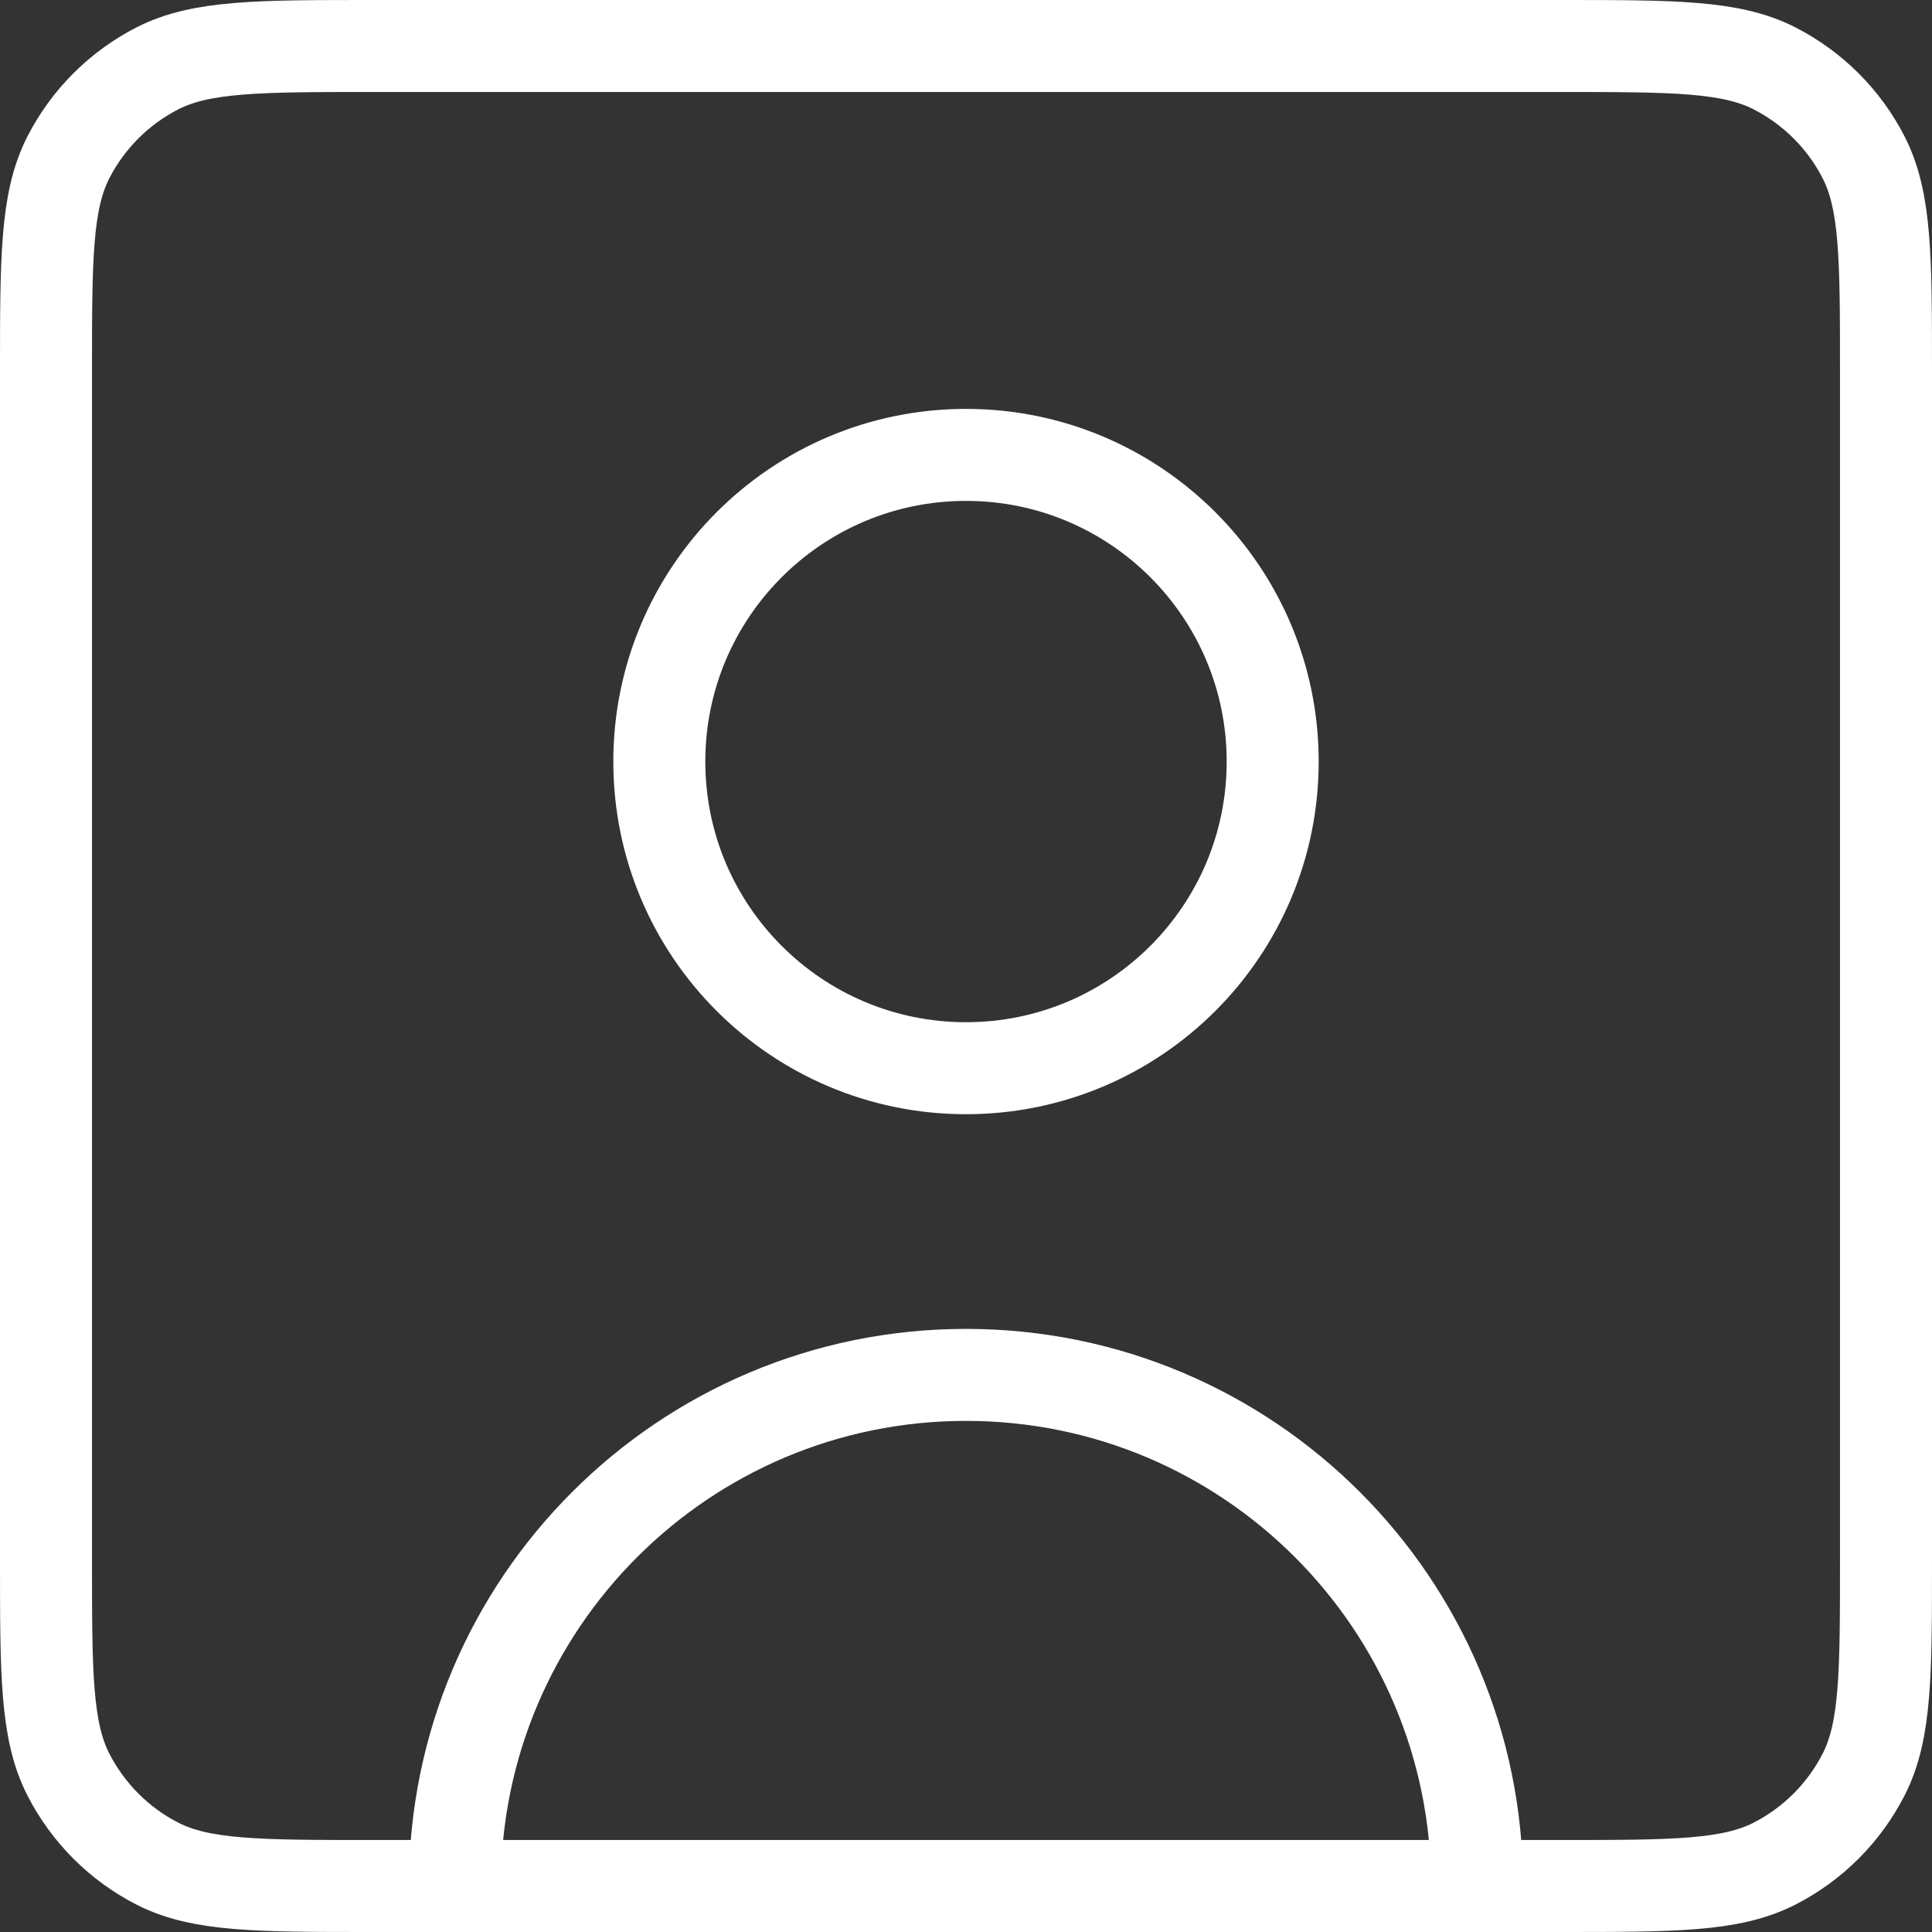 <?xml version="1.0" encoding="UTF-8"?> <svg xmlns="http://www.w3.org/2000/svg" width="42" height="42" viewBox="0 0 42 42" fill="none"><rect x="0" y="0" width="42" height="42" fill="#333333" stroke="none"/><path d="M32.111 41C32.111 34.864 27.137 29.889 21 29.889C14.864 29.889 9.889 34.864 9.889 41M32.111 41H33.896C36.38 41 37.622 41 38.572 40.516C39.408 40.09 40.09 39.408 40.516 38.572C41 37.622 41 36.38 41 33.896V8.104C41 5.62 41 4.376 40.516 3.426C40.09 2.59 39.408 1.911 38.572 1.484C37.621 1 36.378 1 33.889 1H8.112C5.622 1 4.377 1 3.426 1.484C2.59 1.911 1.911 2.59 1.484 3.426C1 4.377 1 5.622 1 8.112V33.889C1 36.378 1 37.621 1.484 38.572C1.911 39.408 2.59 40.09 3.426 40.516C4.376 41 5.62 41 8.104 41H9.889M32.111 41H9.889M21 23.222C17.318 23.222 14.333 20.238 14.333 16.556C14.333 12.874 17.318 9.889 21 9.889C24.682 9.889 27.667 12.874 27.667 16.556C27.667 20.238 24.682 23.222 21 23.222Z" stroke="white" stroke-width="2" stroke-linecap="round" stroke-linejoin="round"></path></svg> 